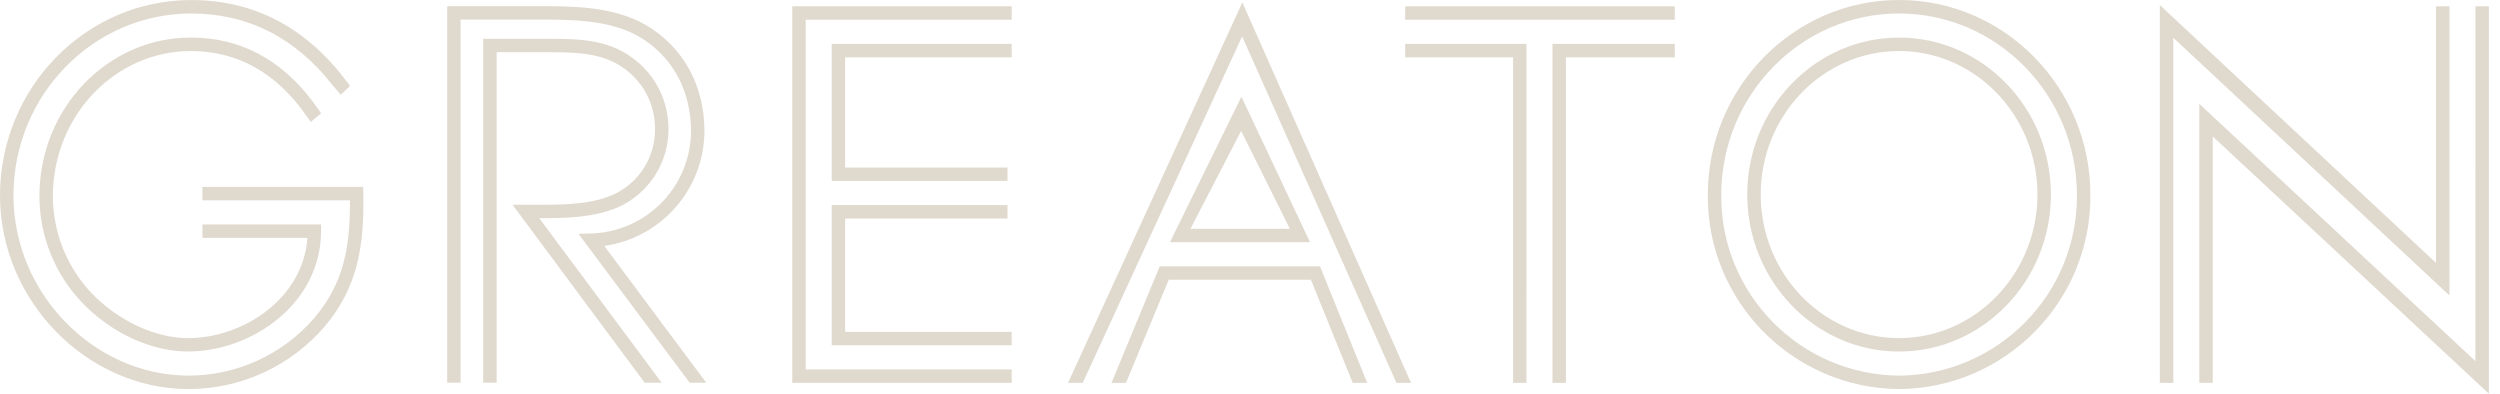 <?xml version="1.0" encoding="UTF-8"?>
<svg width="127px" height="20px" viewBox="0 0 127 20" version="1.1" xmlns="http://www.w3.org/2000/svg" xmlns:xlink="http://www.w3.org/1999/xlink">
    <title>Logo - Greaton</title>
    <g id="Page-1" stroke="none" stroke-width="1" fill="none" fill-rule="evenodd">
        <g id="Balfour-Website---V1-Residences" transform="translate(-1136, -7029)" fill="#E0D9CE">
            <g id="Group-6-Copy-4" transform="translate(0, 6838)">
                <g id="Group-3" transform="translate(1136, 191)">
                    <path d="M86.756,9.907 C86.723,15.311 91.07,19.72 96.474,19.765 C101.877,19.72 106.225,15.311 106.192,9.907 C106.192,4.444 101.833,0 96.474,0 C91.115,0 86.756,4.444 86.756,9.907 L86.756,9.907 Z M87.439,9.908 C87.439,4.822 91.492,0.684 96.474,0.684 L96.474,0.685 C101.455,0.685 105.508,4.821 105.508,9.908 C105.541,14.934 101.5,19.039 96.474,19.083 C91.447,19.039 87.406,14.933 87.439,9.908 L87.439,9.908 Z M0,9.933 C0,15.263 4.395,19.766 9.598,19.766 C12.26,19.757 14.787,18.587 16.516,16.561 C18.194,14.565 18.506,12.426 18.456,9.828 L18.449,9.494 L10.283,9.494 L10.283,10.177 L10.343,10.177 L17.777,10.177 C17.793,12.529 17.47,14.367 15.992,16.124 C14.393,17.994 12.059,19.076 9.598,19.082 C4.765,19.082 0.683,14.892 0.683,9.933 C0.683,4.833 4.735,0.685 9.715,0.685 C12.575,0.685 14.981,1.899 16.87,4.295 L17.308,4.815 L17.782,4.367 L17.601,4.125 C15.547,1.389 12.894,0.002 9.715,0.002 C4.358,0.002 0,4.456 0,9.933 L0,9.933 Z M54.256,19.449 L55.004,19.446 L63.1,1.848 L70.939,19.448 L71.68,19.448 L63.111,0.122 L54.256,19.449 Z M109.72,19.448 L110.403,19.448 L110.403,1.916 L124.432,15.01 L124.432,0.319 L123.748,0.319 L123.748,13.354 L109.72,0.257 L109.72,19.448 Z M22.717,0.314 L22.717,19.442 L23.398,19.44 L23.398,0.995 L27.409,0.995 C28.98,0.995 30.935,0.995 32.43,1.842 C34.131,2.815 35.103,4.573 35.103,6.664 C35.089,9.473 32.855,11.769 30.046,11.86 L29.386,11.877 L35.035,19.442 L35.318,19.442 L35.878,19.442 L30.697,12.494 C33.605,12.081 35.77,9.599 35.785,6.663 C35.785,4.322 34.687,2.35 32.768,1.248 C31.114,0.314 29.06,0.314 27.409,0.314 L22.717,0.314 Z M125.753,0.319 L125.751,18.345 L111.724,5.274 L111.724,19.447 L112.407,19.447 L112.407,6.929 L126.436,20 L126.436,0.319 L125.753,0.319 Z M71.384,0.319 L71.384,1.002 L85.078,1.002 L85.079,0.319 L71.384,0.319 Z M40.247,0.319 L40.247,19.449 L51.395,19.449 L51.395,18.764 L40.93,18.764 L40.93,1.002 L51.395,1.002 L51.395,0.319 L40.247,0.319 Z M2.003,9.955 C2.001,11.988 2.789,13.942 4.2,15.405 C5.694,16.939 7.695,17.856 9.549,17.856 C12.814,17.856 16.309,15.402 16.309,11.744 L16.309,11.402 L10.283,11.402 L10.283,12.085 L15.616,12.085 C15.406,15.145 12.382,17.176 9.551,17.176 C7.903,17.176 6.04,16.316 4.693,14.933 C3.405,13.596 2.686,11.813 2.687,9.957 C2.687,5.897 5.83,2.593 9.695,2.593 C12.083,2.593 14.068,3.711 15.59,5.919 L15.787,6.191 L16.314,5.755 C16.281,5.713 15.92,5.204 15.92,5.204 C14.293,3.017 12.199,1.908 9.693,1.908 C5.453,1.908 2.003,5.517 2.003,9.955 L2.003,9.955 Z M88.76,9.884 C88.76,14.281 92.22,17.858 96.474,17.858 C100.726,17.858 104.186,14.281 104.186,9.884 C104.186,5.486 100.726,1.909 96.474,1.909 C92.22,1.909 88.76,5.488 88.76,9.884 L88.76,9.884 Z M89.444,9.884 C89.444,5.864 92.597,2.592 96.474,2.592 C100.349,2.592 103.503,5.864 103.503,9.884 C103.503,13.903 100.349,17.175 96.474,17.175 C92.599,17.175 89.444,13.904 89.444,9.884 L89.444,9.884 Z M24.545,1.97 L24.545,19.44 L25.228,19.442 L25.228,2.653 L27.78,2.653 C29.159,2.653 30.585,2.653 31.715,3.483 C32.684,4.18 33.263,5.296 33.274,6.489 C33.315,7.965 32.458,9.317 31.107,9.91 C29.959,10.402 28.524,10.402 27.26,10.402 L26.038,10.402 L32.751,19.443 L33.325,19.443 L33.613,19.443 L27.395,11.084 C28.693,11.084 30.142,11.065 31.385,10.535 C32.977,9.825 33.99,8.233 33.958,6.49 C33.945,5.076 33.259,3.752 32.112,2.927 C30.81,1.97 29.27,1.97 27.779,1.97 L24.545,1.97 Z M71.384,2.228 L71.384,2.911 L76.864,2.911 L76.864,19.449 L77.544,19.449 L77.546,2.227 L71.384,2.228 Z M78.867,2.228 L78.867,19.448 L79.55,19.448 L79.55,2.911 L85.079,2.911 L85.078,2.228 L78.867,2.228 Z M42.251,2.229 L42.251,9.193 L51.18,9.193 L51.18,8.51 L42.933,8.51 L42.933,2.911 L51.395,2.911 L51.395,2.229 L42.251,2.229 Z M59.434,12.305 L66.55,12.305 L63.064,4.912 L59.434,12.305 Z M63.05,6.65 L65.524,11.622 L60.476,11.622 L63.05,6.65 Z M42.251,10.419 L42.251,17.54 L51.394,17.54 L51.394,16.858 L42.933,16.858 L42.933,11.101 L51.18,11.101 L51.18,10.419 L42.251,10.419 Z M58.916,13.53 L56.463,19.448 L57.2,19.448 L59.371,14.212 L66.595,14.212 L68.718,19.449 L69.454,19.449 L67.055,13.53 L58.916,13.53 Z" id="Logo---Greaton"></path>
                </g>
            </g>
        </g>
    </g>
</svg>